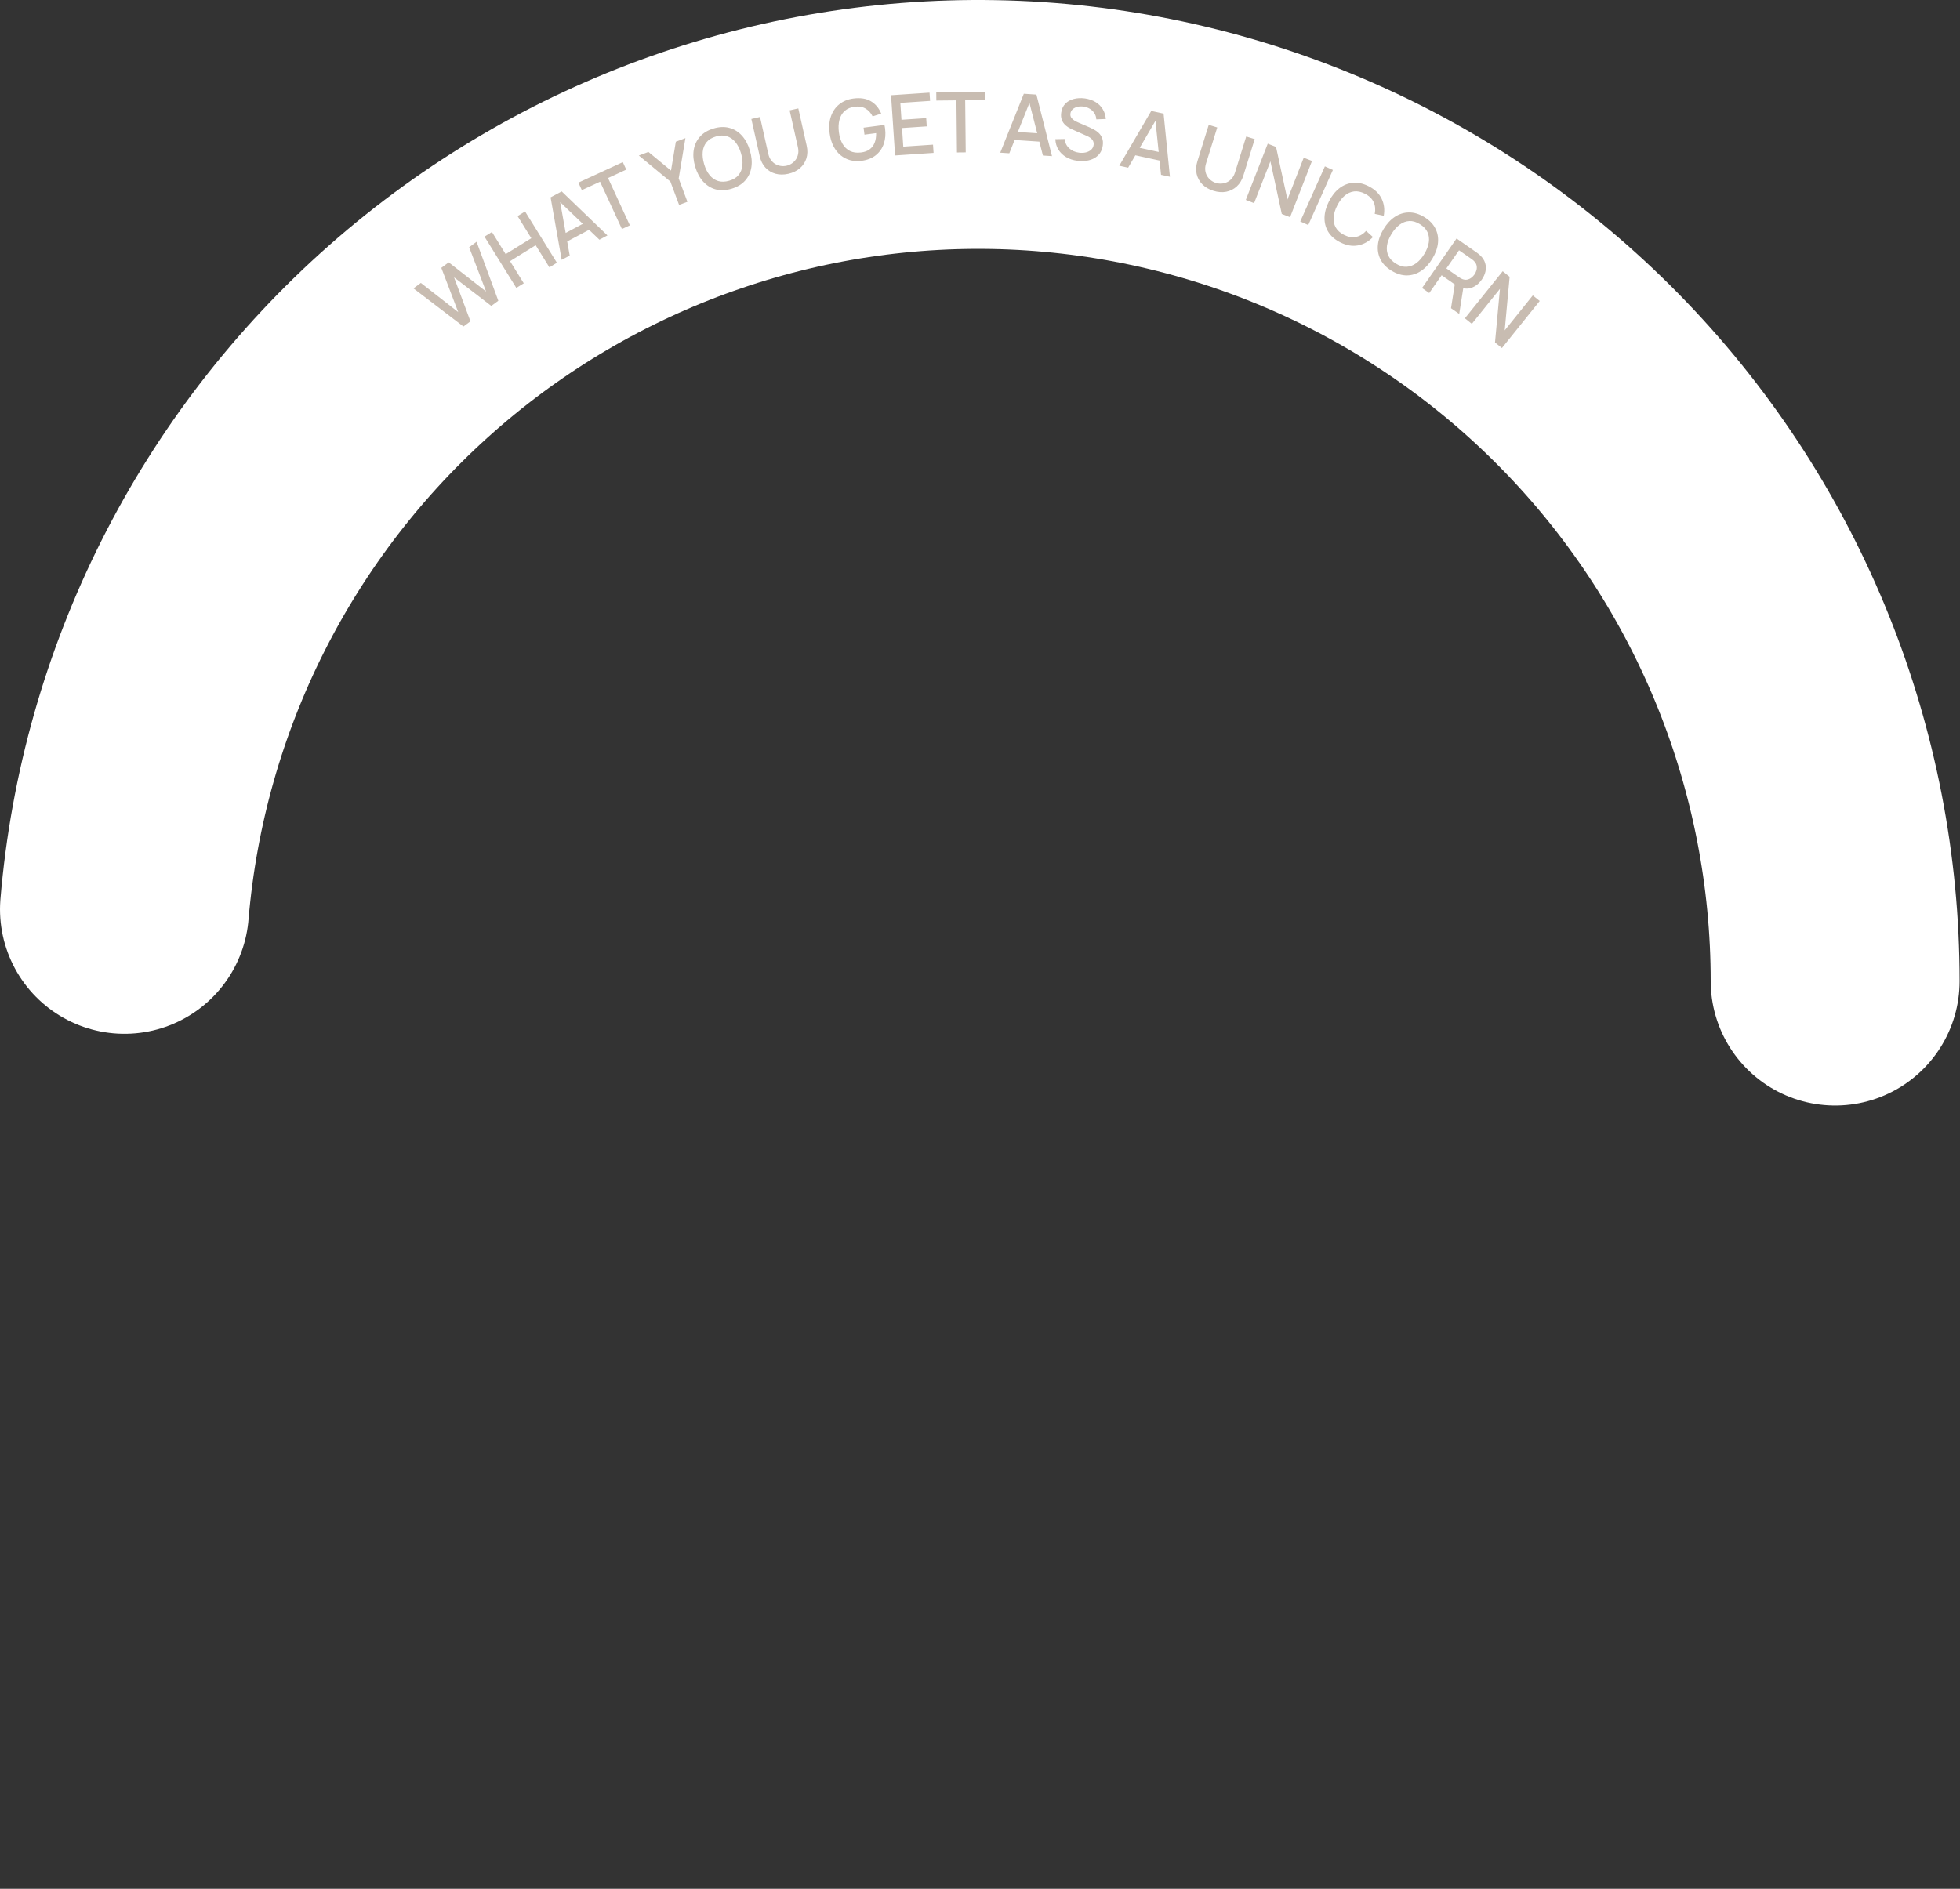 <svg width="748" height="721" viewBox="0 0 748 721" fill="none" xmlns="http://www.w3.org/2000/svg">
<rect x="0" y="0" width="748" height="721" fill="#333333" stroke="none"/>
<path d="M700.354 374.5C700.354 290.147 667.757 209.056 609.373 148.173C550.99 87.289 471.337 51.322 387.057 47.787C302.778 44.252 220.393 73.423 157.116 129.204C93.84 184.985 54.566 263.061 47.503 347.118" stroke="white" stroke-width="95" stroke-linecap="round"/>
<path d="M176.868 124.637L157.797 110.08L160.615 107.998L174.869 119.131L168.423 102.249L171.245 100.144L185.498 111.277L179.043 94.383L181.874 92.291L190.174 114.805L187.497 116.783L173.281 105.861L179.544 122.659L176.868 124.637ZM197.045 109.907L184.899 90.329L187.74 88.566L192.978 97.009L202.767 90.936L197.529 82.493L200.385 80.722L212.531 100.3L209.675 102.071L204.429 93.615L194.64 99.688L199.886 108.144L197.045 109.907ZM214.356 99.188L210.119 75.335L214.368 73.069L231.819 89.873L228.755 91.507L212.776 76.203L213.538 75.796L217.419 97.554L214.356 99.188ZM215.339 92.77L213.863 90.003L224.479 84.341L225.955 87.107L215.339 92.77ZM237.346 87.423L229.009 69.367L222.051 72.579L220.73 69.718L237.682 61.891L239.003 64.752L232.045 67.965L240.382 86.021L237.346 87.423ZM259.163 78.225L255.833 69.307L243.803 59.368L247.46 58.002L256.078 65.116L257.922 54.094L261.58 52.729L259.01 68.12L262.341 77.039L259.163 78.225ZM279.216 72.039C277.01 72.704 274.986 72.79 273.145 72.299C271.3 71.796 269.704 70.807 268.356 69.331C267.019 67.851 266.007 65.972 265.32 63.695C264.633 61.418 264.438 59.293 264.735 57.321C265.042 55.345 265.826 53.644 267.089 52.216C268.349 50.777 270.082 49.726 272.288 49.06C274.484 48.398 276.504 48.319 278.349 48.821C280.201 49.31 281.795 50.294 283.133 51.773C284.47 53.253 285.482 55.131 286.169 57.409C286.855 59.686 287.051 61.811 286.754 63.783C286.457 65.756 285.674 67.462 284.404 68.904C283.141 70.332 281.412 71.377 279.216 72.039ZM278.297 68.99C279.866 68.54 281.06 67.806 281.879 66.791C282.705 65.762 283.187 64.536 283.326 63.112C283.462 61.679 283.276 60.119 282.768 58.434C282.26 56.749 281.556 55.357 280.657 54.258C279.754 53.149 278.675 52.399 277.421 52.008C276.177 51.614 274.773 51.648 273.207 52.109C271.638 52.56 270.439 53.294 269.61 54.313C268.791 55.329 268.314 56.553 268.178 57.987C268.042 59.421 268.223 60.982 268.721 62.67C269.219 64.358 269.919 65.757 270.821 66.866C271.721 67.965 272.798 68.71 274.052 69.1C275.316 69.488 276.731 69.451 278.297 68.99ZM300.849 66.342C299.09 66.737 297.454 66.727 295.94 66.313C294.434 65.885 293.155 65.107 292.103 63.976C291.049 62.836 290.323 61.381 289.926 59.611L286.74 45.421L290.046 44.662L293.197 58.697C293.412 59.654 293.762 60.461 294.248 61.117C294.735 61.773 295.303 62.285 295.954 62.653C296.605 63.02 297.292 63.254 298.014 63.354C298.747 63.452 299.462 63.423 300.159 63.266C300.867 63.108 301.525 62.828 302.135 62.429C302.754 62.017 303.278 61.506 303.71 60.895C304.141 60.284 304.431 59.58 304.58 58.781C304.739 57.98 304.712 57.106 304.499 56.159L301.348 42.124L304.658 41.381L307.847 55.588C308.242 57.346 308.207 58.967 307.742 60.449C307.276 61.931 306.449 63.188 305.26 64.22C304.078 65.24 302.608 65.947 300.849 66.342ZM328.791 61.392C327.258 61.593 325.811 61.514 324.451 61.154C323.09 60.784 321.867 60.149 320.78 59.248C319.694 58.347 318.789 57.196 318.068 55.796C317.346 54.395 316.862 52.759 316.616 50.887C316.293 48.422 316.465 46.248 317.132 44.364C317.798 42.469 318.867 40.941 320.339 39.78C321.809 38.608 323.586 37.885 325.67 37.611C328.356 37.259 330.58 37.602 332.34 38.64C334.112 39.677 335.433 41.257 336.303 43.381L333.019 44.425C332.375 43.122 331.481 42.131 330.337 41.453C329.194 40.774 327.839 40.533 326.272 40.728C324.653 40.929 323.352 41.466 322.369 42.337C321.396 43.207 320.727 44.339 320.361 45.731C319.994 47.114 319.92 48.678 320.138 50.424C320.357 52.171 320.822 53.664 321.533 54.905C322.243 56.135 323.186 57.044 324.36 57.632C325.545 58.219 326.948 58.411 328.567 58.21C329.871 58.06 330.955 57.676 331.821 57.056C332.695 56.425 333.344 55.587 333.766 54.542C334.188 53.497 334.386 52.255 334.358 50.817L329.916 51.4L329.567 48.735L337.53 47.69C337.576 47.877 337.626 48.129 337.678 48.445C337.729 48.75 337.76 48.945 337.771 49.03C338.048 51.145 337.889 53.086 337.293 54.853C336.696 56.621 335.683 58.082 334.253 59.238C332.822 60.384 331.002 61.101 328.791 61.392ZM341.592 59.347L340.053 36.359L354.741 35.376L354.951 38.521L343.6 39.281L344.032 45.73L353.467 45.099L353.677 48.244L344.242 48.875L344.718 55.979L356.068 55.22L356.279 58.365L341.592 59.347ZM365.208 58.201L365.003 38.314L357.339 38.393L357.307 35.241L375.978 35.049L376.01 38.2L368.347 38.279L368.551 58.166L365.208 58.201ZM381.722 58.284L390.725 35.793L395.53 36.113L401.47 59.6L398.005 59.369L392.522 37.933L393.385 37.991L385.186 58.515L381.722 58.284ZM385.947 53.354L386.155 50.225L398.161 51.025L397.952 54.154L385.947 53.354ZM411.174 61.385C409.535 61.169 408.091 60.694 406.843 59.959C405.607 59.216 404.629 58.264 403.91 57.105C403.203 55.936 402.818 54.61 402.755 53.128L406.282 53.059C406.447 54.501 407.034 55.687 408.041 56.615C409.05 57.533 410.295 58.09 411.775 58.284C412.695 58.405 413.56 58.374 414.37 58.19C415.181 57.995 415.854 57.659 416.391 57.181C416.939 56.694 417.263 56.069 417.363 55.308C417.417 54.895 417.391 54.521 417.285 54.184C417.189 53.849 417.03 53.548 416.807 53.282C416.595 53.007 416.321 52.761 415.984 52.544C415.658 52.319 415.293 52.114 414.886 51.932L409.26 49.433C408.711 49.188 408.158 48.895 407.601 48.553C407.045 48.2 406.547 47.774 406.107 47.275C405.679 46.767 405.354 46.17 405.132 45.485C404.911 44.789 404.862 43.975 404.985 43.045C405.17 41.638 405.686 40.496 406.533 39.617C407.392 38.73 408.473 38.119 409.776 37.785C411.08 37.44 412.498 37.368 414.032 37.57C415.573 37.794 416.917 38.251 418.064 38.939C419.221 39.629 420.136 40.524 420.809 41.624C421.494 42.715 421.897 43.984 422.019 45.431L418.386 45.566C418.34 44.688 418.099 43.909 417.661 43.227C417.225 42.535 416.653 41.976 415.945 41.549C415.239 41.112 414.448 40.831 413.571 40.705C412.728 40.572 411.934 40.597 411.189 40.779C410.455 40.962 409.844 41.274 409.355 41.715C408.878 42.158 408.596 42.702 408.511 43.347C408.428 43.982 408.546 44.519 408.864 44.959C409.183 45.399 409.597 45.771 410.105 46.074C410.626 46.369 411.146 46.626 411.666 46.844L415.729 48.589C416.239 48.807 416.81 49.086 417.443 49.428C418.088 49.76 418.693 50.189 419.258 50.716C419.834 51.243 420.28 51.904 420.595 52.699C420.912 53.483 420.997 54.43 420.851 55.541C420.699 56.693 420.333 57.678 419.752 58.494C419.173 59.3 418.437 59.946 417.545 60.431C416.664 60.907 415.676 61.224 414.58 61.38C413.483 61.538 412.348 61.539 411.174 61.385ZM427.143 63.269L439.354 42.345L444.06 43.368L446.483 67.473L443.09 66.736L440.818 44.727L441.662 44.91L430.536 64.006L427.143 63.269ZM432.047 59.013L432.713 55.949L444.47 58.505L443.804 61.569L432.047 59.013ZM463.078 72.835C461.357 72.299 459.944 71.474 458.838 70.359C457.746 69.237 457.027 67.924 456.68 66.419C456.336 64.904 456.433 63.281 456.972 61.55L461.295 47.663L464.538 48.656L460.263 62.39C459.971 63.327 459.872 64.201 459.966 65.012C460.06 65.823 460.297 66.551 460.678 67.194C461.058 67.838 461.537 68.383 462.112 68.831C462.698 69.281 463.332 69.613 464.015 69.825C464.707 70.041 465.418 70.128 466.145 70.086C466.887 70.037 467.597 69.856 468.275 69.543C468.954 69.229 469.557 68.763 470.084 68.145C470.622 67.53 471.035 66.76 471.324 65.833L475.599 52.099L478.837 53.107L474.51 67.009C473.974 68.73 473.135 70.117 471.992 71.169C470.849 72.22 469.505 72.897 467.959 73.198C466.426 73.491 464.799 73.37 463.078 72.835ZM475.443 76.316L483.815 54.851L486.976 56.083L491.323 76.155L497.544 60.205L500.704 61.438L492.332 82.903L489.172 81.67L484.83 61.584L478.603 77.548L475.443 76.316ZM496.222 84.539L505.625 63.505L508.678 64.87L499.275 85.904L496.222 84.539ZM511.466 92.497C509.411 91.456 507.887 90.121 506.895 88.494C505.907 86.857 505.435 85.039 505.479 83.04C505.533 81.047 506.098 78.989 507.174 76.867C508.249 74.746 509.575 73.074 511.151 71.852C512.737 70.635 514.48 69.946 516.379 69.784C518.283 69.614 520.263 70.049 522.318 71.091C524.687 72.292 526.343 73.885 527.286 75.87C528.239 77.86 528.506 80.022 528.087 82.357L524.65 81.637C524.978 79.998 524.836 78.508 524.224 77.169C523.62 75.835 522.505 74.756 520.878 73.931C519.423 73.193 518.043 72.906 516.74 73.071C515.437 73.235 514.239 73.782 513.146 74.711C512.063 75.645 511.123 76.897 510.328 78.466C509.522 80.031 509.063 81.527 508.95 82.952C508.847 84.383 509.114 85.672 509.752 86.821C510.399 87.974 511.45 88.92 512.906 89.657C514.533 90.482 516.063 90.744 517.495 90.441C518.943 90.135 520.228 89.369 521.351 88.144L523.964 90.492C522.328 92.209 520.425 93.272 518.257 93.68C516.099 94.093 513.835 93.698 511.466 92.497ZM531.133 103.395C529.158 102.207 527.735 100.765 526.863 99.07C525.996 97.366 525.657 95.519 525.847 93.529C526.045 91.544 526.757 89.533 527.984 87.495C529.21 85.457 530.654 83.885 532.314 82.781C533.984 81.682 535.772 81.121 537.678 81.097C539.59 81.065 541.533 81.643 543.507 82.831C545.472 84.013 546.888 85.457 547.754 87.161C548.636 88.861 548.977 90.704 548.779 92.688C548.581 94.673 547.868 96.684 546.642 98.722C545.416 100.761 543.972 102.332 542.312 103.437C540.651 104.541 538.86 105.107 536.939 105.134C535.033 105.157 533.098 104.577 531.133 103.395ZM532.774 100.667C534.162 101.526 535.507 101.919 536.809 101.844C538.126 101.765 539.359 101.299 540.507 100.446C541.661 99.584 542.691 98.399 543.599 96.891C544.506 95.383 545.065 93.927 545.275 92.522C545.491 91.108 545.323 89.806 544.77 88.614C544.226 87.428 543.258 86.409 541.865 85.559C540.478 84.699 539.128 84.304 537.817 84.374C536.514 84.449 535.286 84.918 534.132 85.78C532.979 86.641 531.944 87.824 531.027 89.326C530.111 90.829 529.544 92.287 529.328 93.701C529.118 95.105 529.289 96.404 529.842 97.595C530.404 98.792 531.381 99.816 532.774 100.667ZM542.699 109.94L555.879 91.043L563.517 96.37C563.701 96.498 563.922 96.665 564.181 96.872C564.447 97.07 564.686 97.276 564.901 97.49C565.835 98.389 566.459 99.358 566.775 100.397C567.099 101.443 567.143 102.507 566.908 103.591C566.672 104.675 566.2 105.725 565.492 106.74C564.443 108.244 563.151 109.275 561.619 109.832C560.092 110.38 558.464 110.252 556.735 109.449L555.528 108.803L550.174 105.068L545.442 111.853L542.699 109.94ZM553.749 117.647L555.386 107.357L558.649 108.58L556.886 119.834L553.749 117.647ZM551.986 102.47L556.776 105.811C556.951 105.933 557.15 106.058 557.372 106.187C557.603 106.322 557.83 106.435 558.053 106.526C558.705 106.785 559.323 106.858 559.908 106.746C560.5 106.626 561.031 106.385 561.503 106.025C561.976 105.665 562.373 105.254 562.697 104.79C563.02 104.326 563.266 103.815 563.435 103.256C563.609 102.689 563.648 102.111 563.551 101.523C563.46 100.927 563.18 100.367 562.712 99.846C562.556 99.659 562.375 99.481 562.168 99.311C561.971 99.147 561.784 99.004 561.609 98.882L556.819 95.541L551.986 102.47ZM559.051 121.498L573.481 103.536L576.125 105.66L574.247 126.111L584.969 112.765L587.613 114.889L573.184 132.851L570.539 130.727L572.428 110.263L561.696 123.622L559.051 121.498Z" fill="#C8BCB1"/>
</svg>
